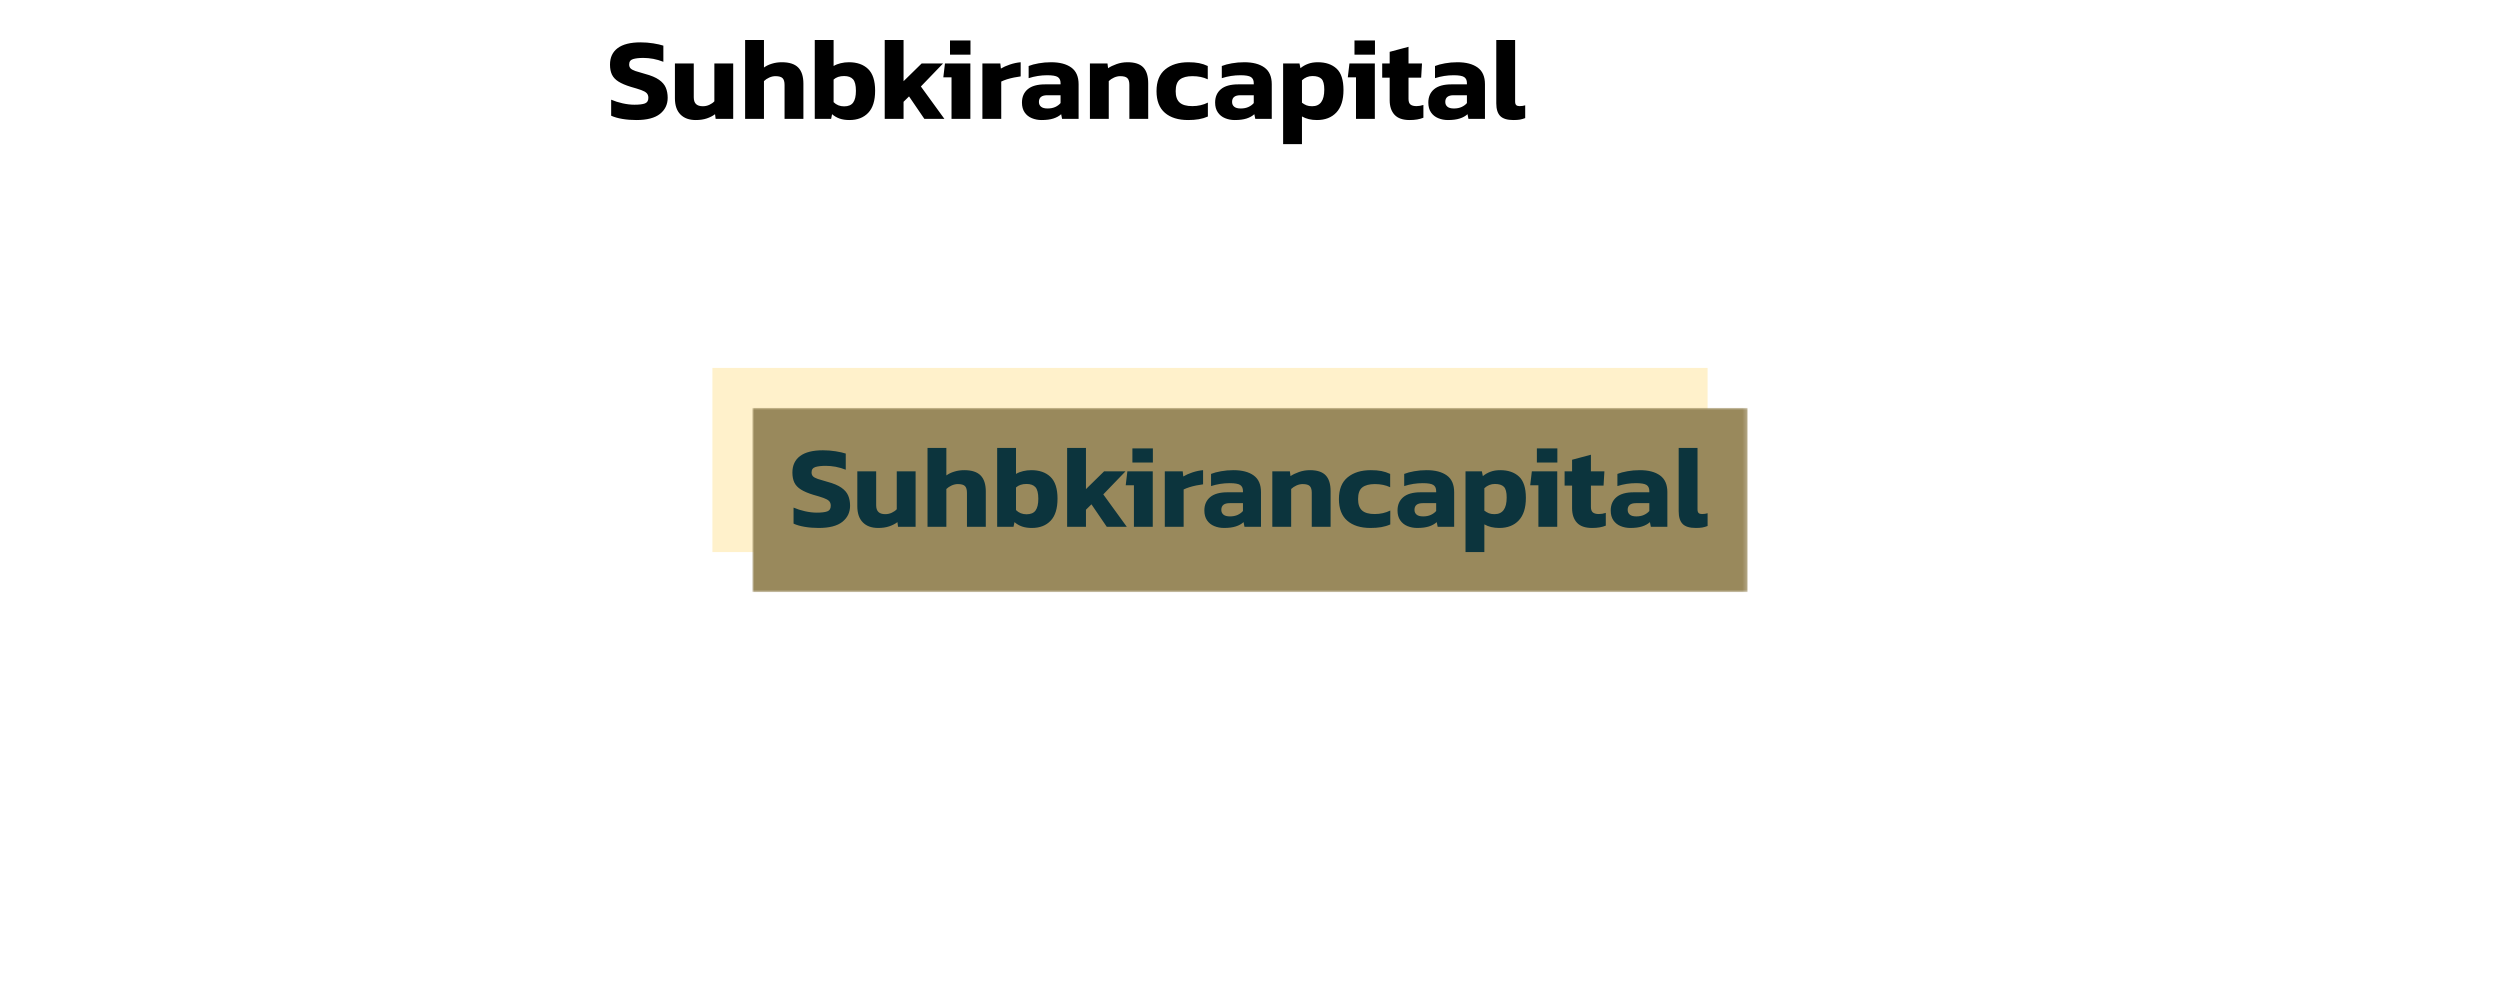 <svg data-v-0dd9719b="" version="1.0" xmlns="http://www.w3.org/2000/svg" xmlns:xlink="http://www.w3.org/1999/xlink" width="300" height="120" viewBox="0 0 340 250" preserveAspectRatio="xMidYMid meet" color-interpolation-filters="sRGB">   <g data-v-0dd9719b="" fill="#99895c" class="pmspacesvg" transform="translate(45.6,101.98)"><!----> <polyline data-gra="graph-name" stroke="#ffe599" stroke-width="20" fill-opacity="0" stroke-opacity="0.5" points="0,36.04 0,0 238.8,0"></polyline> <!----> <g mask="url(#04082084-6750-4a39-b613-b62eabd9a5a7)"><g><rect data-gra="graph-name-bg" stroke-width="2" class="i-icon-bg" x="0" y="0" width="248.8" height="46.04"></rect> <!----> <!----> </g> <g transform="translate(10,10)"><g data-gra="path-name" fill-rule="" class="tp-name" fill="#0c343d"><g transform="scale(1)"><g><path d="M7.49 0.29L7.49 0.29Q5.62 0.29 3.99 0.01 2.37-0.26 1.2-0.79L1.2-0.79 1.2-4.8Q2.49-4.24 4.05-3.89 5.62-3.54 7.02-3.54L7.02-3.54Q8.78-3.54 9.64-3.86 10.5-4.18 10.5-5.27L10.5-5.27Q10.5-6 10.08-6.44 9.65-6.87 8.7-7.21 7.75-7.55 6.11-8.01L6.11-8.01Q4.18-8.6 3.04-9.32 1.9-10.03 1.4-11.06 0.91-12.08 0.91-13.57L0.91-13.57Q0.91-16.26 2.84-17.7 4.77-19.13 8.54-19.13L8.54-19.13Q10.18-19.13 11.73-18.88 13.28-18.63 14.25-18.31L14.25-18.31 14.25-14.27Q12.99-14.77 11.71-15.01 10.44-15.24 9.24-15.24L9.24-15.24Q7.66-15.24 6.68-14.95 5.7-14.65 5.7-13.6L5.7-13.6Q5.7-12.99 6.05-12.62 6.41-12.26 7.27-11.96 8.13-11.67 9.62-11.26L9.62-11.26Q11.93-10.65 13.16-9.78 14.39-8.92 14.86-7.8 15.33-6.67 15.33-5.27L15.33-5.27Q15.33-2.78 13.4-1.24 11.47 0.29 7.49 0.29ZM22.35 0.29L22.35 0.29Q19.89 0.29 18.52-1.1 17.14-2.49 17.14-5.15L17.14-5.15 17.14-13.86 21.85-13.86 21.85-5.41Q21.85-4.24 22.42-3.7 22.99-3.16 24.13-3.16L24.13-3.16Q24.98-3.16 25.74-3.51 26.5-3.86 27-4.39L27-4.39 27-13.86 31.71-13.86 31.71 0 27.32 0 27.17-1.17Q26.33-0.53 25.13-0.12 23.93 0.29 22.35 0.29ZM39.4 0L34.69 0 34.69-19.72 39.4-19.72 39.4-12.84Q40.19-13.43 41.36-13.79 42.53-14.16 43.88-14.16L43.88-14.16Q46.66-14.16 47.96-12.84 49.26-11.52 49.26-8.8L49.26-8.8 49.26 0 44.55 0 44.55-8.48Q44.55-9.68 44.05-10.18 43.55-10.68 42.27-10.68L42.27-10.68Q41.51-10.68 40.72-10.33 39.93-9.97 39.4-9.45L39.4-9.45 39.4 0ZM60.78 0.29L60.78 0.29Q59.38 0.29 58.33-0.07 57.27-0.44 56.43-1.17L56.43-1.17 56.19 0 52.1 0 52.1-19.72 56.81-19.72 56.81-13.22Q57.6-13.69 58.59-13.92 59.58-14.16 60.64-14.16L60.64-14.16Q63.68-14.16 65.43-12.48 67.19-10.79 67.19-7.05L67.19-7.05Q67.19-3.31 65.46-1.51 63.74 0.29 60.78 0.29ZM59.44-3.13L59.44-3.13Q61.02-3.13 61.7-4.08 62.39-5.03 62.39-7.02L62.39-7.02Q62.39-9.07 61.68-9.89 60.96-10.71 59.44-10.71L59.44-10.71Q57.77-10.71 56.81-9.83L56.81-9.83 56.81-4.18Q57.86-3.13 59.44-3.13ZM74.3 0L69.59 0 69.59-19.72 74.3-19.72 74.3-9.42 78.83-13.86 84.18-13.86 78.63-8.1 84.51 0 79.5 0 75.67-5.62 74.3-4.27 74.3 0ZM91.03-16.06L85.91-16.06 85.91-19.6 91.03-19.6 91.03-16.06ZM91 0L86.29 0 86.29-10.38 84.24-10.38 84.65-13.86 91-13.86 91 0ZM98.72 0L94.01 0 94.01-13.86 98.49-13.86 98.63-12.58Q99.54-13.13 100.89-13.59 102.23-14.04 103.58-14.16L103.58-14.16 103.58-10.62Q102.82-10.53 101.9-10.34 100.97-10.15 100.14-9.89 99.31-9.62 98.72-9.33L98.72-9.33 98.72 0ZM108.81 0.29L108.81 0.29Q107.5 0.29 106.37-0.18 105.24-0.64 104.57-1.62 103.9-2.6 103.9-4.07L103.9-4.07Q103.9-6.2 105.35-7.42 106.8-8.63 109.69-8.63L109.69-8.63 113.55-8.63 113.55-8.95Q113.55-10 112.85-10.46 112.15-10.91 110.22-10.91L110.22-10.91Q107.85-10.91 105.57-10.18L105.57-10.18 105.57-13.22Q106.59-13.63 108.07-13.89 109.54-14.16 111.18-14.16L111.18-14.16Q114.4-14.16 116.23-12.84 118.06-11.52 118.06-8.66L118.06-8.66 118.06 0 113.93 0 113.7-1.17Q112.94-0.47 111.75-0.09 110.57 0.29 108.81 0.29ZM110.31-2.6L110.31-2.6Q111.42-2.6 112.24-2.98 113.05-3.36 113.55-3.95L113.55-3.95 113.55-5.91 110.22-5.91Q108.14-5.91 108.14-4.24L108.14-4.24Q108.14-3.48 108.67-3.04 109.19-2.6 110.31-2.6ZM125.6 0L120.89 0 120.89-13.86 125.28-13.86 125.43-12.67Q126.28-13.25 127.56-13.7 128.85-14.16 130.31-14.16L130.31-14.16Q133-14.16 134.23-12.87 135.46-11.58 135.46-8.89L135.46-8.89 135.46 0 130.75 0 130.75-8.51Q130.75-9.68 130.25-10.18 129.76-10.68 128.47-10.68L128.47-10.68Q127.71-10.68 126.92-10.33 126.13-9.97 125.6-9.45L125.6-9.45 125.6 0ZM145.44 0.29L145.44 0.29Q141.72 0.29 139.63-1.52 137.54-3.33 137.54-6.93L137.54-6.93Q137.54-10.59 139.72-12.37 141.9-14.16 145.52-14.16L145.52-14.16Q147.04-14.16 148.17-13.94 149.3-13.72 150.35-13.22L150.35-13.22 150.35-9.89Q148.71-10.68 146.52-10.68L146.52-10.68Q144.47-10.68 143.4-9.86 142.33-9.04 142.33-6.93L142.33-6.93Q142.33-4.97 143.33-4.08 144.32-3.19 146.49-3.19L146.49-3.19Q148.62-3.19 150.38-4.07L150.38-4.07 150.38-0.59Q149.33-0.12 148.11 0.09 146.9 0.29 145.44 0.29ZM157.11 0.29L157.11 0.29Q155.79 0.29 154.66-0.18 153.54-0.64 152.87-1.62 152.19-2.6 152.19-4.07L152.19-4.07Q152.19-6.2 153.64-7.42 155.09-8.63 157.98-8.63L157.98-8.63 161.85-8.63 161.85-8.95Q161.85-10 161.14-10.46 160.44-10.91 158.51-10.91L158.51-10.91Q156.14-10.91 153.86-10.18L153.86-10.18 153.86-13.22Q154.88-13.63 156.36-13.89 157.84-14.16 159.48-14.16L159.48-14.16Q162.69-14.16 164.52-12.84 166.35-11.52 166.35-8.66L166.35-8.66 166.35 0 162.23 0 161.99-1.17Q161.23-0.47 160.05-0.09 158.86 0.29 157.11 0.29ZM158.6-2.6L158.6-2.6Q159.71-2.6 160.53-2.98 161.35-3.36 161.85-3.95L161.85-3.95 161.85-5.91 158.51-5.91Q156.43-5.91 156.43-4.24L156.43-4.24Q156.43-3.48 156.96-3.04 157.49-2.6 158.6-2.6ZM173.9 6.32L169.19 6.32 169.19-13.86 173.28-13.86 173.52-12.67Q174.36-13.37 175.42-13.76 176.47-14.16 177.87-14.16L177.87-14.16Q180.83-14.16 182.56-12.56 184.28-10.97 184.28-7.22L184.28-7.22Q184.28-3.51 182.51-1.61 180.74 0.29 177.64 0.29L177.64 0.29Q175.45 0.29 173.9-0.61L173.9-0.61 173.9 6.32ZM176.44-3.16L176.44-3.16Q179.48-3.16 179.48-7.31L179.48-7.31Q179.48-9.3 178.78-10 178.08-10.71 176.53-10.71L176.53-10.71Q175.04-10.71 173.9-9.65L173.9-9.65 173.9-4.04Q174.45-3.63 175.02-3.39 175.59-3.16 176.44-3.16ZM192.15-16.06L187.03-16.06 187.03-19.6 192.15-19.6 192.15-16.06ZM192.12 0L187.41 0 187.41-10.38 185.36-10.38 185.77-13.86 192.12-13.86 192.12 0ZM200.84 0.29L200.84 0.29Q198.26 0.29 197.05-1.02 195.83-2.34 195.83-4.65L195.83-4.65 195.83-10.3 193.96-10.3 193.96-13.86 195.83-13.86 195.83-16.76 200.54-18.02 200.54-13.86 203.91-13.86 203.7-10.3 200.54-10.3 200.54-4.97Q200.54-3.98 201.04-3.58 201.54-3.19 202.53-3.19L202.53-3.19Q203.38-3.19 204.26-3.48L204.26-3.48 204.26-0.29Q202.88 0.29 200.84 0.29ZM210.4 0.29L210.4 0.29Q209.09 0.29 207.96-0.18 206.83-0.64 206.16-1.62 205.49-2.6 205.49-4.07L205.49-4.07Q205.49-6.2 206.94-7.42 208.38-8.63 211.28-8.63L211.28-8.63 215.14-8.63 215.14-8.95Q215.14-10 214.44-10.46 213.74-10.91 211.81-10.91L211.81-10.91Q209.44-10.91 207.16-10.18L207.16-10.18 207.16-13.22Q208.18-13.63 209.66-13.89 211.13-14.16 212.77-14.16L212.77-14.16Q215.99-14.16 217.82-12.84 219.65-11.52 219.65-8.66L219.65-8.66 219.65 0 215.52 0 215.29-1.17Q214.53-0.47 213.34-0.09 212.16 0.29 210.4 0.29ZM211.89-2.6L211.89-2.6Q213.01-2.6 213.82-2.98 214.64-3.36 215.14-3.95L215.14-3.95 215.14-5.91 211.81-5.91Q209.73-5.91 209.73-4.24L209.73-4.24Q209.73-3.48 210.26-3.04 210.78-2.6 211.89-2.6ZM226.75 0.29L226.75 0.29Q224.47 0.29 223.48-0.7 222.48-1.7 222.48-3.89L222.48-3.89 222.48-19.72 227.19-19.72 227.19-4.36Q227.19-3.69 227.47-3.44 227.75-3.19 228.3-3.19L228.3-3.19Q229.09-3.19 229.71-3.39L229.71-3.39 229.71-0.2Q229.03 0.06 228.38 0.18 227.72 0.29 226.75 0.29Z" transform="translate(-0.91, 19.72)"></path></g> <!----> <!----> <!----> <!----> <!----> <!----> <!----></g></g> <!----></g></g></g><mask id="04082084-6750-4a39-b613-b62eabd9a5a7"><g fill="white"><rect data-gra="graph-name-bg" stroke-width="2" class="i-icon-bg" x="0" y="0" width="248.8" height="46.04"></rect>   </g> <g transform="translate(10,10)" fill="black"><g data-gra="path-name" fill-rule="" class="tp-name"><g transform="scale(1)"><g><path d="M7.49 0.29L7.49 0.29Q5.62 0.29 3.99 0.01 2.37-0.26 1.2-0.79L1.2-0.79 1.2-4.8Q2.49-4.24 4.05-3.89 5.62-3.54 7.02-3.54L7.02-3.54Q8.78-3.54 9.64-3.86 10.5-4.18 10.5-5.27L10.5-5.27Q10.5-6 10.08-6.44 9.65-6.87 8.7-7.21 7.75-7.55 6.11-8.01L6.11-8.01Q4.18-8.6 3.04-9.32 1.9-10.03 1.4-11.06 0.91-12.08 0.91-13.57L0.91-13.57Q0.91-16.26 2.84-17.7 4.77-19.13 8.54-19.13L8.54-19.13Q10.18-19.13 11.73-18.88 13.28-18.63 14.25-18.31L14.25-18.31 14.25-14.27Q12.99-14.77 11.71-15.01 10.44-15.24 9.24-15.24L9.24-15.24Q7.66-15.24 6.68-14.95 5.7-14.65 5.7-13.6L5.7-13.6Q5.7-12.99 6.05-12.62 6.41-12.26 7.27-11.96 8.13-11.67 9.62-11.26L9.62-11.26Q11.93-10.65 13.16-9.78 14.39-8.92 14.86-7.8 15.33-6.67 15.33-5.27L15.33-5.27Q15.33-2.78 13.4-1.24 11.47 0.29 7.49 0.29ZM22.35 0.29L22.35 0.29Q19.89 0.29 18.52-1.1 17.14-2.49 17.14-5.15L17.14-5.15 17.14-13.86 21.85-13.86 21.85-5.41Q21.85-4.24 22.42-3.7 22.99-3.16 24.13-3.16L24.13-3.16Q24.98-3.16 25.74-3.51 26.5-3.86 27-4.39L27-4.39 27-13.86 31.71-13.86 31.71 0 27.32 0 27.17-1.17Q26.33-0.53 25.13-0.12 23.93 0.29 22.35 0.29ZM39.4 0L34.69 0 34.69-19.72 39.4-19.72 39.4-12.84Q40.19-13.43 41.36-13.79 42.53-14.16 43.88-14.16L43.88-14.16Q46.66-14.16 47.96-12.84 49.26-11.52 49.26-8.8L49.26-8.8 49.26 0 44.55 0 44.55-8.48Q44.55-9.68 44.05-10.18 43.55-10.68 42.27-10.68L42.27-10.68Q41.51-10.68 40.72-10.33 39.93-9.97 39.4-9.45L39.4-9.45 39.4 0ZM60.78 0.29L60.78 0.29Q59.38 0.29 58.33-0.07 57.27-0.44 56.43-1.17L56.43-1.17 56.19 0 52.1 0 52.1-19.72 56.81-19.72 56.81-13.22Q57.6-13.69 58.59-13.92 59.58-14.16 60.64-14.16L60.64-14.16Q63.68-14.16 65.43-12.48 67.19-10.79 67.19-7.05L67.19-7.05Q67.19-3.31 65.46-1.51 63.74 0.29 60.78 0.29ZM59.44-3.13L59.44-3.13Q61.02-3.13 61.7-4.08 62.39-5.03 62.39-7.02L62.39-7.02Q62.39-9.07 61.68-9.89 60.96-10.71 59.44-10.71L59.44-10.71Q57.77-10.71 56.81-9.83L56.81-9.83 56.81-4.18Q57.86-3.13 59.44-3.13ZM74.3 0L69.59 0 69.59-19.72 74.3-19.72 74.3-9.42 78.83-13.86 84.18-13.86 78.63-8.1 84.51 0 79.5 0 75.67-5.62 74.3-4.27 74.3 0ZM91.03-16.06L85.91-16.06 85.91-19.6 91.03-19.6 91.03-16.06ZM91 0L86.29 0 86.29-10.38 84.24-10.38 84.65-13.86 91-13.86 91 0ZM98.72 0L94.01 0 94.01-13.86 98.49-13.86 98.63-12.58Q99.54-13.13 100.89-13.59 102.23-14.04 103.58-14.16L103.58-14.16 103.58-10.62Q102.82-10.53 101.9-10.34 100.97-10.15 100.14-9.89 99.31-9.62 98.72-9.33L98.72-9.33 98.72 0ZM108.81 0.29L108.81 0.29Q107.5 0.29 106.37-0.18 105.24-0.64 104.57-1.62 103.9-2.6 103.9-4.07L103.9-4.07Q103.9-6.2 105.35-7.42 106.8-8.63 109.69-8.63L109.69-8.63 113.55-8.63 113.55-8.95Q113.55-10 112.85-10.46 112.15-10.91 110.22-10.91L110.22-10.91Q107.85-10.91 105.57-10.18L105.57-10.18 105.57-13.22Q106.59-13.63 108.07-13.89 109.54-14.16 111.18-14.16L111.18-14.16Q114.4-14.16 116.23-12.84 118.06-11.52 118.06-8.66L118.06-8.66 118.06 0 113.93 0 113.7-1.17Q112.94-0.47 111.75-0.09 110.57 0.29 108.81 0.29ZM110.31-2.6L110.31-2.6Q111.42-2.6 112.24-2.98 113.05-3.36 113.55-3.95L113.55-3.95 113.55-5.91 110.22-5.91Q108.14-5.91 108.14-4.24L108.14-4.24Q108.14-3.48 108.67-3.04 109.19-2.6 110.31-2.6ZM125.6 0L120.89 0 120.89-13.86 125.28-13.86 125.43-12.67Q126.28-13.25 127.56-13.7 128.85-14.16 130.31-14.16L130.31-14.16Q133-14.16 134.23-12.87 135.46-11.58 135.46-8.89L135.46-8.89 135.46 0 130.75 0 130.75-8.51Q130.75-9.68 130.25-10.18 129.76-10.68 128.47-10.68L128.47-10.68Q127.71-10.68 126.92-10.33 126.13-9.97 125.6-9.45L125.6-9.45 125.6 0ZM145.44 0.29L145.44 0.29Q141.72 0.29 139.63-1.52 137.54-3.33 137.54-6.93L137.54-6.93Q137.54-10.59 139.72-12.37 141.9-14.16 145.52-14.16L145.52-14.16Q147.04-14.16 148.17-13.94 149.3-13.72 150.35-13.22L150.35-13.22 150.35-9.89Q148.71-10.68 146.52-10.68L146.52-10.68Q144.47-10.68 143.4-9.86 142.33-9.04 142.33-6.93L142.33-6.93Q142.33-4.97 143.33-4.08 144.32-3.19 146.49-3.19L146.49-3.19Q148.62-3.19 150.38-4.07L150.38-4.07 150.38-0.59Q149.33-0.12 148.11 0.09 146.9 0.29 145.44 0.29ZM157.11 0.29L157.11 0.29Q155.79 0.29 154.66-0.18 153.54-0.64 152.87-1.62 152.19-2.6 152.19-4.07L152.19-4.07Q152.19-6.2 153.64-7.42 155.09-8.63 157.98-8.63L157.98-8.63 161.85-8.63 161.85-8.95Q161.85-10 161.14-10.46 160.44-10.91 158.51-10.91L158.51-10.91Q156.14-10.91 153.86-10.18L153.86-10.18 153.86-13.22Q154.88-13.63 156.36-13.89 157.84-14.16 159.48-14.16L159.48-14.16Q162.69-14.16 164.52-12.84 166.35-11.52 166.35-8.66L166.35-8.66 166.35 0 162.23 0 161.99-1.17Q161.23-0.47 160.05-0.09 158.86 0.29 157.11 0.29ZM158.6-2.6L158.6-2.6Q159.71-2.6 160.53-2.98 161.35-3.36 161.85-3.95L161.85-3.95 161.85-5.91 158.51-5.91Q156.43-5.91 156.43-4.24L156.43-4.24Q156.43-3.48 156.96-3.04 157.49-2.6 158.6-2.6ZM173.9 6.32L169.19 6.32 169.19-13.86 173.28-13.86 173.52-12.67Q174.36-13.37 175.42-13.76 176.47-14.16 177.87-14.16L177.87-14.16Q180.83-14.16 182.56-12.56 184.28-10.97 184.28-7.22L184.28-7.22Q184.28-3.51 182.51-1.61 180.74 0.29 177.64 0.29L177.64 0.29Q175.45 0.29 173.9-0.61L173.9-0.61 173.9 6.32ZM176.44-3.16L176.44-3.16Q179.48-3.16 179.48-7.31L179.48-7.31Q179.48-9.3 178.78-10 178.08-10.71 176.53-10.71L176.53-10.71Q175.04-10.71 173.9-9.65L173.9-9.65 173.9-4.04Q174.45-3.63 175.02-3.39 175.59-3.16 176.44-3.16ZM192.15-16.06L187.03-16.06 187.03-19.6 192.15-19.6 192.15-16.06ZM192.12 0L187.41 0 187.41-10.38 185.36-10.38 185.77-13.86 192.12-13.86 192.12 0ZM200.84 0.29L200.84 0.29Q198.26 0.29 197.05-1.02 195.83-2.34 195.83-4.65L195.83-4.65 195.83-10.3 193.96-10.3 193.96-13.86 195.83-13.86 195.83-16.76 200.54-18.02 200.54-13.86 203.91-13.86 203.7-10.3 200.54-10.3 200.54-4.97Q200.54-3.98 201.04-3.58 201.54-3.19 202.53-3.19L202.53-3.19Q203.38-3.19 204.26-3.48L204.26-3.48 204.26-0.29Q202.88 0.29 200.84 0.29ZM210.4 0.29L210.4 0.29Q209.09 0.29 207.96-0.18 206.83-0.64 206.16-1.62 205.49-2.6 205.49-4.07L205.49-4.07Q205.49-6.2 206.94-7.42 208.38-8.63 211.28-8.63L211.28-8.63 215.14-8.63 215.14-8.95Q215.14-10 214.44-10.46 213.74-10.91 211.81-10.91L211.81-10.91Q209.44-10.91 207.16-10.18L207.16-10.18 207.16-13.22Q208.18-13.63 209.66-13.89 211.13-14.16 212.77-14.16L212.77-14.16Q215.99-14.16 217.82-12.84 219.65-11.52 219.65-8.66L219.65-8.66 219.65 0 215.52 0 215.29-1.17Q214.53-0.47 213.34-0.09 212.16 0.29 210.4 0.29ZM211.89-2.6L211.89-2.6Q213.01-2.6 213.82-2.98 214.64-3.36 215.14-3.95L215.14-3.95 215.14-5.91 211.81-5.91Q209.73-5.91 209.73-4.24L209.73-4.24Q209.73-3.48 210.26-3.04 210.78-2.6 211.89-2.6ZM226.75 0.29L226.75 0.29Q224.47 0.29 223.48-0.7 222.48-1.7 222.48-3.89L222.48-3.89 222.48-19.72 227.19-19.72 227.19-4.36Q227.19-3.69 227.47-3.44 227.75-3.19 228.3-3.19L228.3-3.19Q229.09-3.19 229.71-3.39L229.71-3.39 229.71-0.2Q229.03 0.06 228.38 0.18 227.72 0.29 226.75 0.29Z" transform="translate(-0.91, 19.72)"></path></g>       </g></g> </g></mask><defs v-gra="od"></defs></svg>